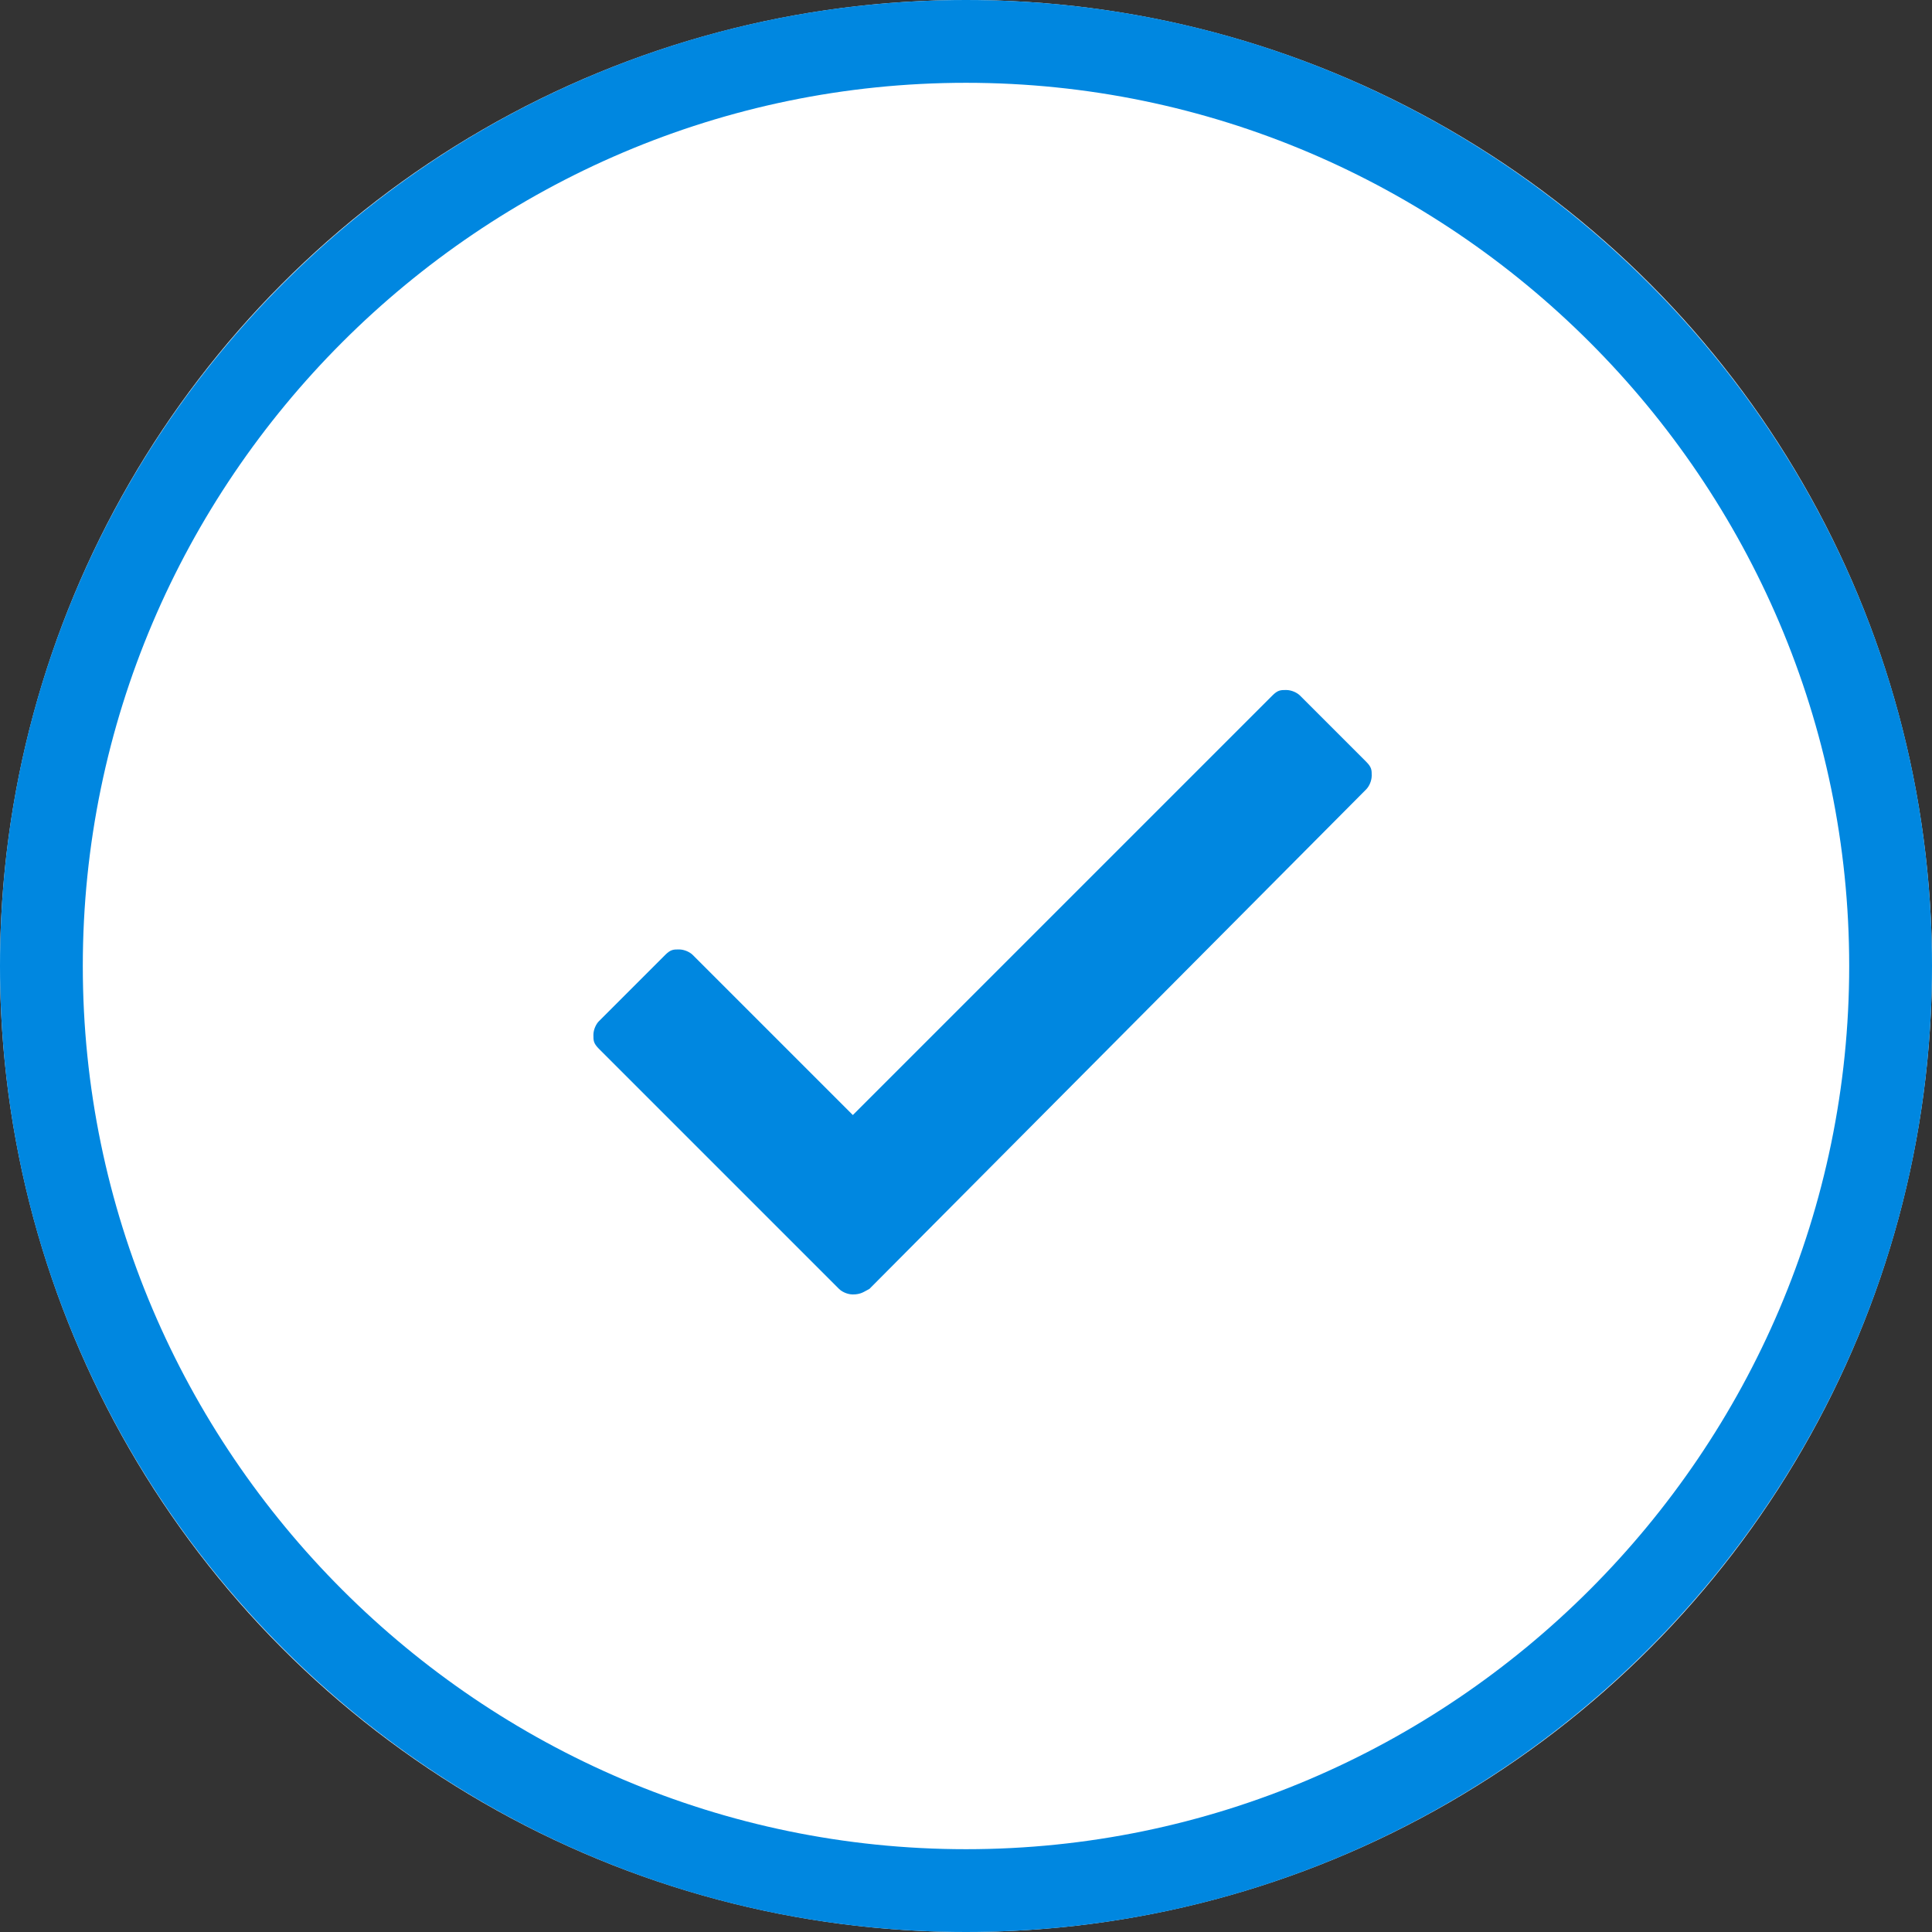 <?xml version="1.0" encoding="utf-8"?>
<!-- Generator: Adobe Illustrator 21.1.0, SVG Export Plug-In . SVG Version: 6.00 Build 0)  -->
<svg version="1.1" id="Layer_1" xmlns="http://www.w3.org/2000/svg" xmlns:xlink="http://www.w3.org/1999/xlink" x="0px" y="0px"
	 viewBox="0 0 70 70" style="enable-background:new 0 0 70 70;" xml:space="preserve">
<rect x="0" y="0" width="70" height="70" fill="#333333" stroke="none"/>
<style type="text/css">
	.st0{fill:#FFFFFF;}
	.st1{fill:#0087E0;}
</style>
<g>
	<g>
		<circle class="st0" cx="35" cy="35" r="35"/>
		<path class="st1" d="M35,3c17.6,0,32,14.4,32,32S52.6,67,35,67S3,52.6,3,35S17.4,3,35,3 M35,0C15.7,0,0,15.7,0,35s15.7,35,35,35
			s35-15.7,35-35S54.3,0,35,0L35,0z"/>
	</g>
	<path class="st1" d="M30.9,46.9c-0.2,0-0.4-0.1-0.5-0.2l-8.7-8.7c-0.2-0.2-0.2-0.3-0.2-0.5c0-0.2,0.1-0.4,0.2-0.5l2.4-2.4
		c0.2-0.2,0.3-0.2,0.5-0.2c0.2,0,0.4,0.1,0.5,0.2l5.8,5.8l15.2-15.2c0.2-0.2,0.3-0.2,0.5-0.2c0.2,0,0.4,0.1,0.5,0.2l2.4,2.4
		c0.2,0.2,0.2,0.3,0.2,0.5c0,0.2-0.1,0.4-0.2,0.5L31.5,46.7C31.3,46.8,31.2,46.9,30.9,46.9z"/>
</g>
</svg>
